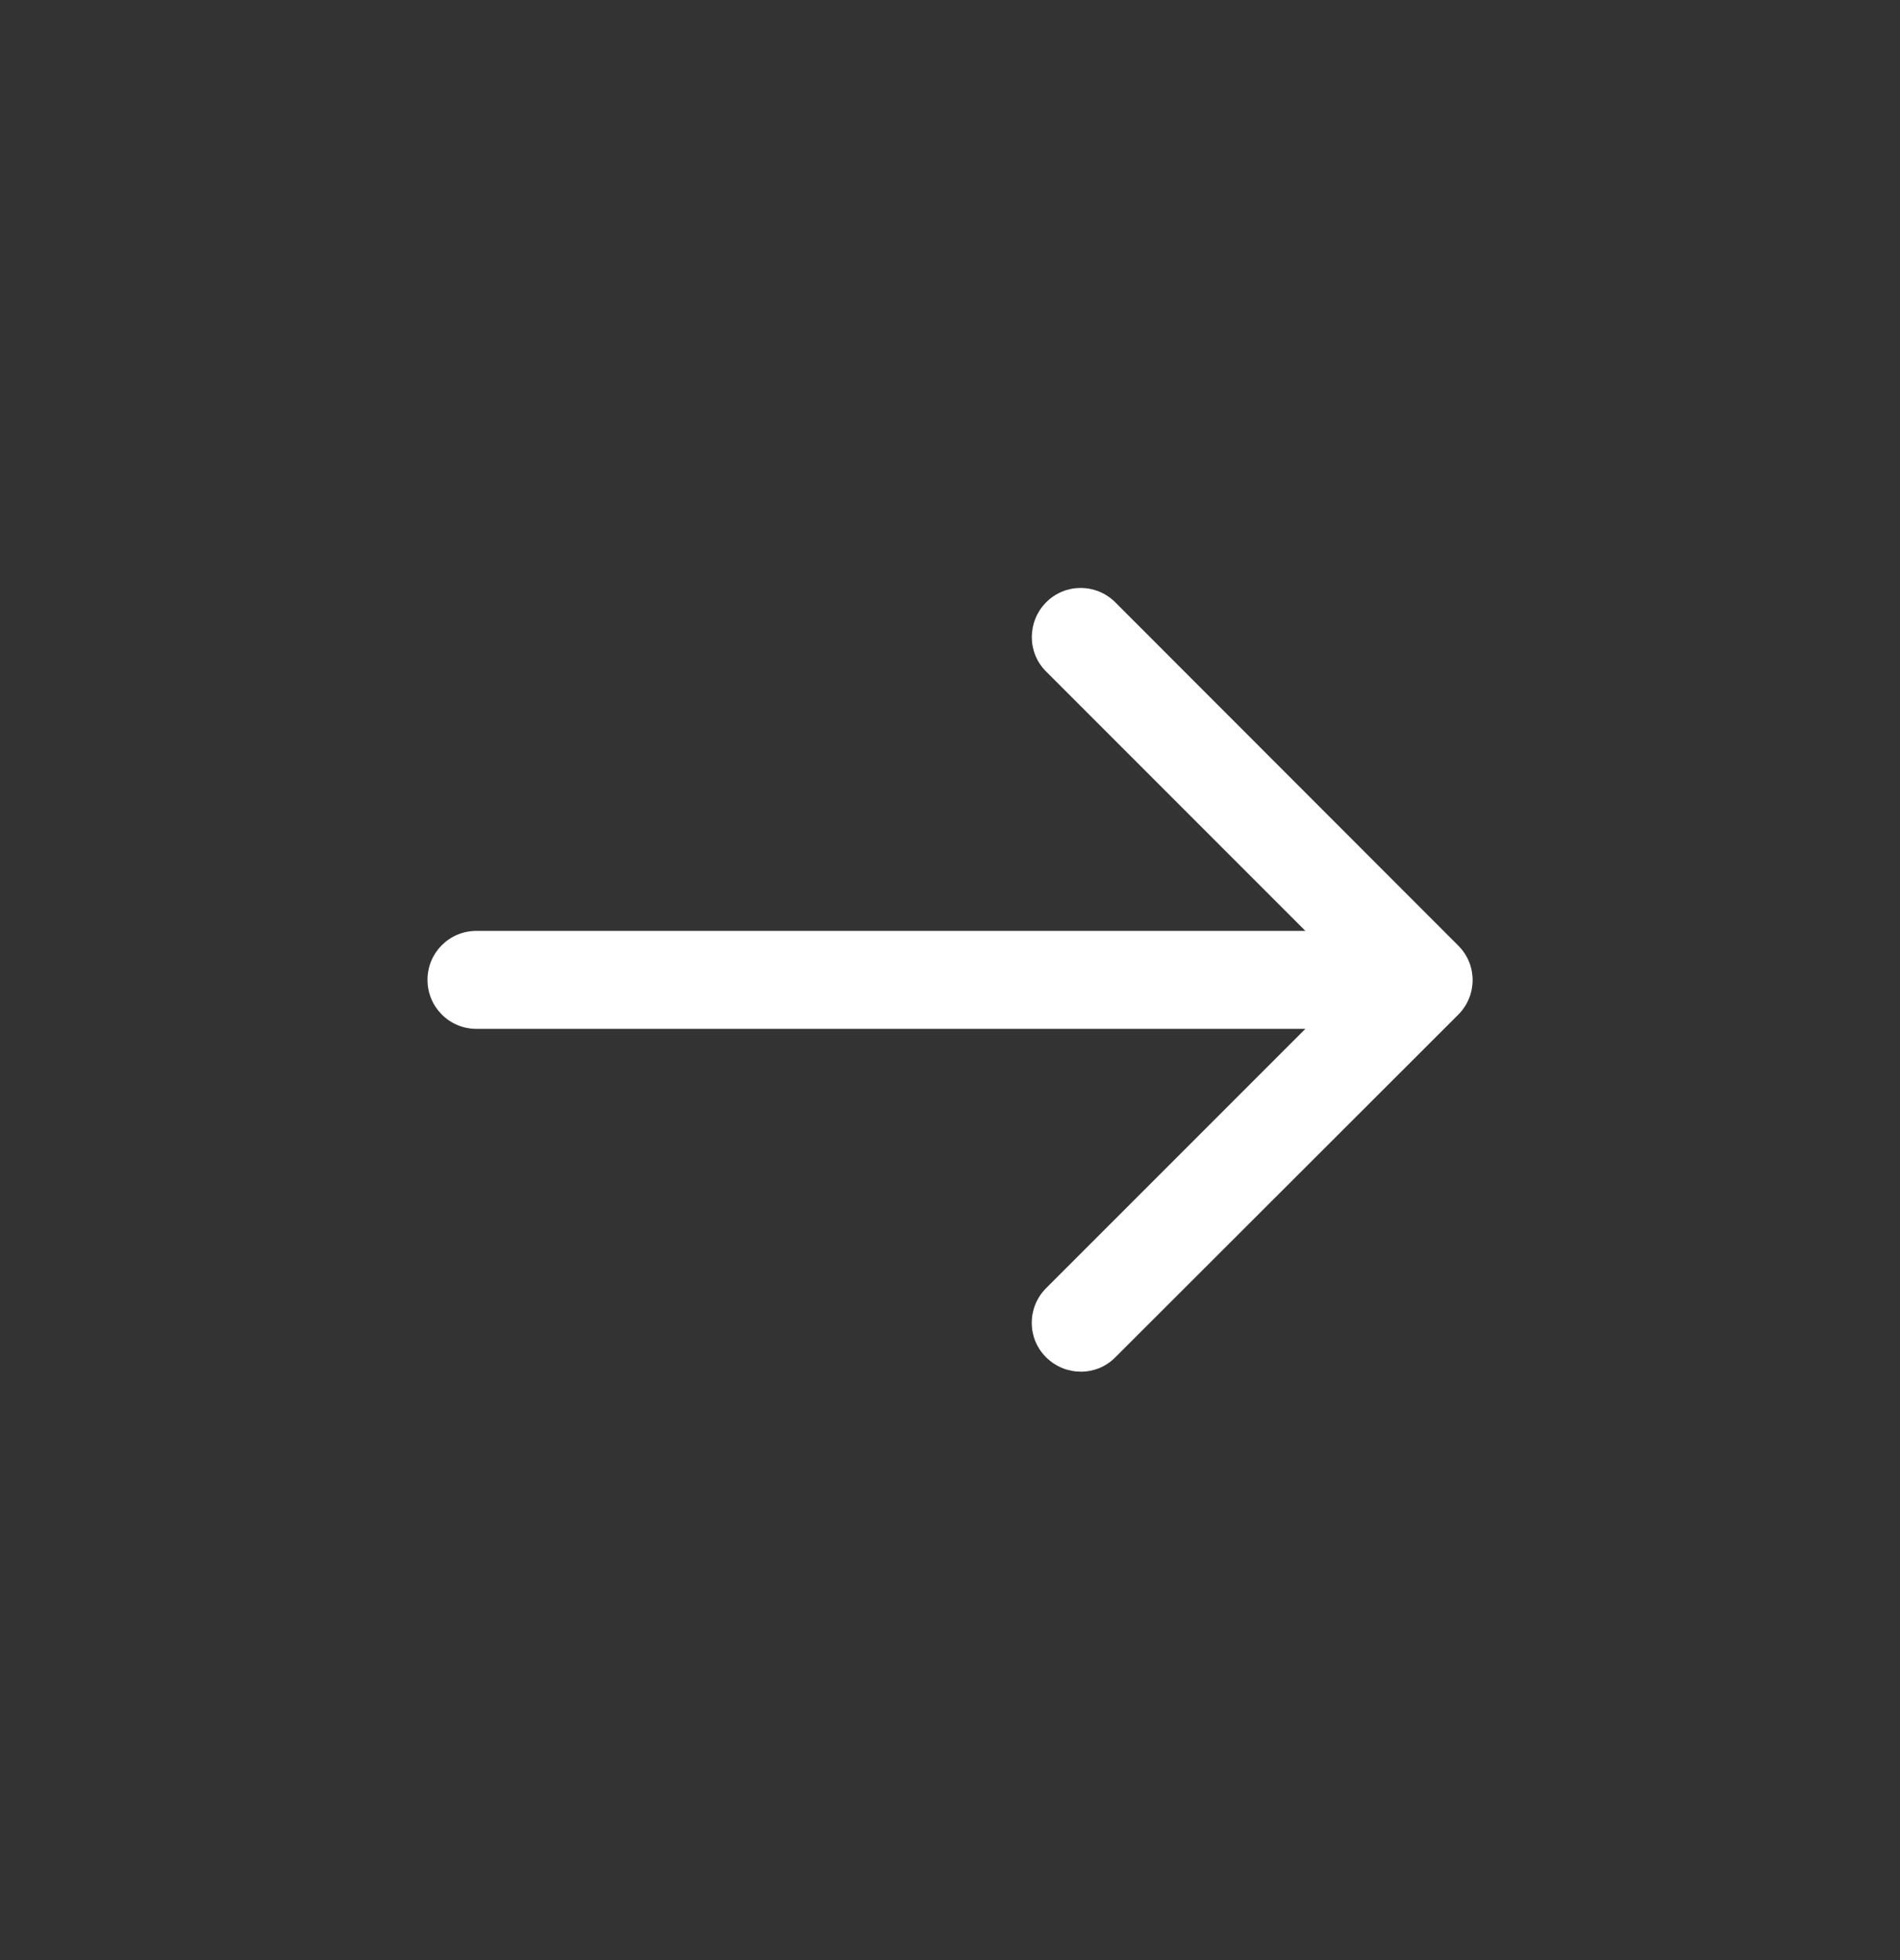 <?xml version="1.0" encoding="UTF-8"?>
<svg xmlns="http://www.w3.org/2000/svg" width="32" height="33" viewBox="0 0 32 33" fill="none">
  <rect x="0" y="0" width="32" height="33" fill="#333333" stroke="none"/>
  <path d="M24.559 17.084C24.883 16.761 24.883 16.239 24.559 15.919L18.784 10.141C18.461 9.818 17.939 9.818 17.619 10.141C17.299 10.464 17.296 10.986 17.619 11.306L21.985 15.672H8.025C7.568 15.672 7.2 16.039 7.2 16.497C7.2 16.954 7.568 17.322 8.025 17.322H21.985L17.619 21.687C17.296 22.01 17.296 22.533 17.619 22.852C17.942 23.172 18.465 23.176 18.784 22.852L24.559 17.084Z" fill="white"></path>
</svg>
